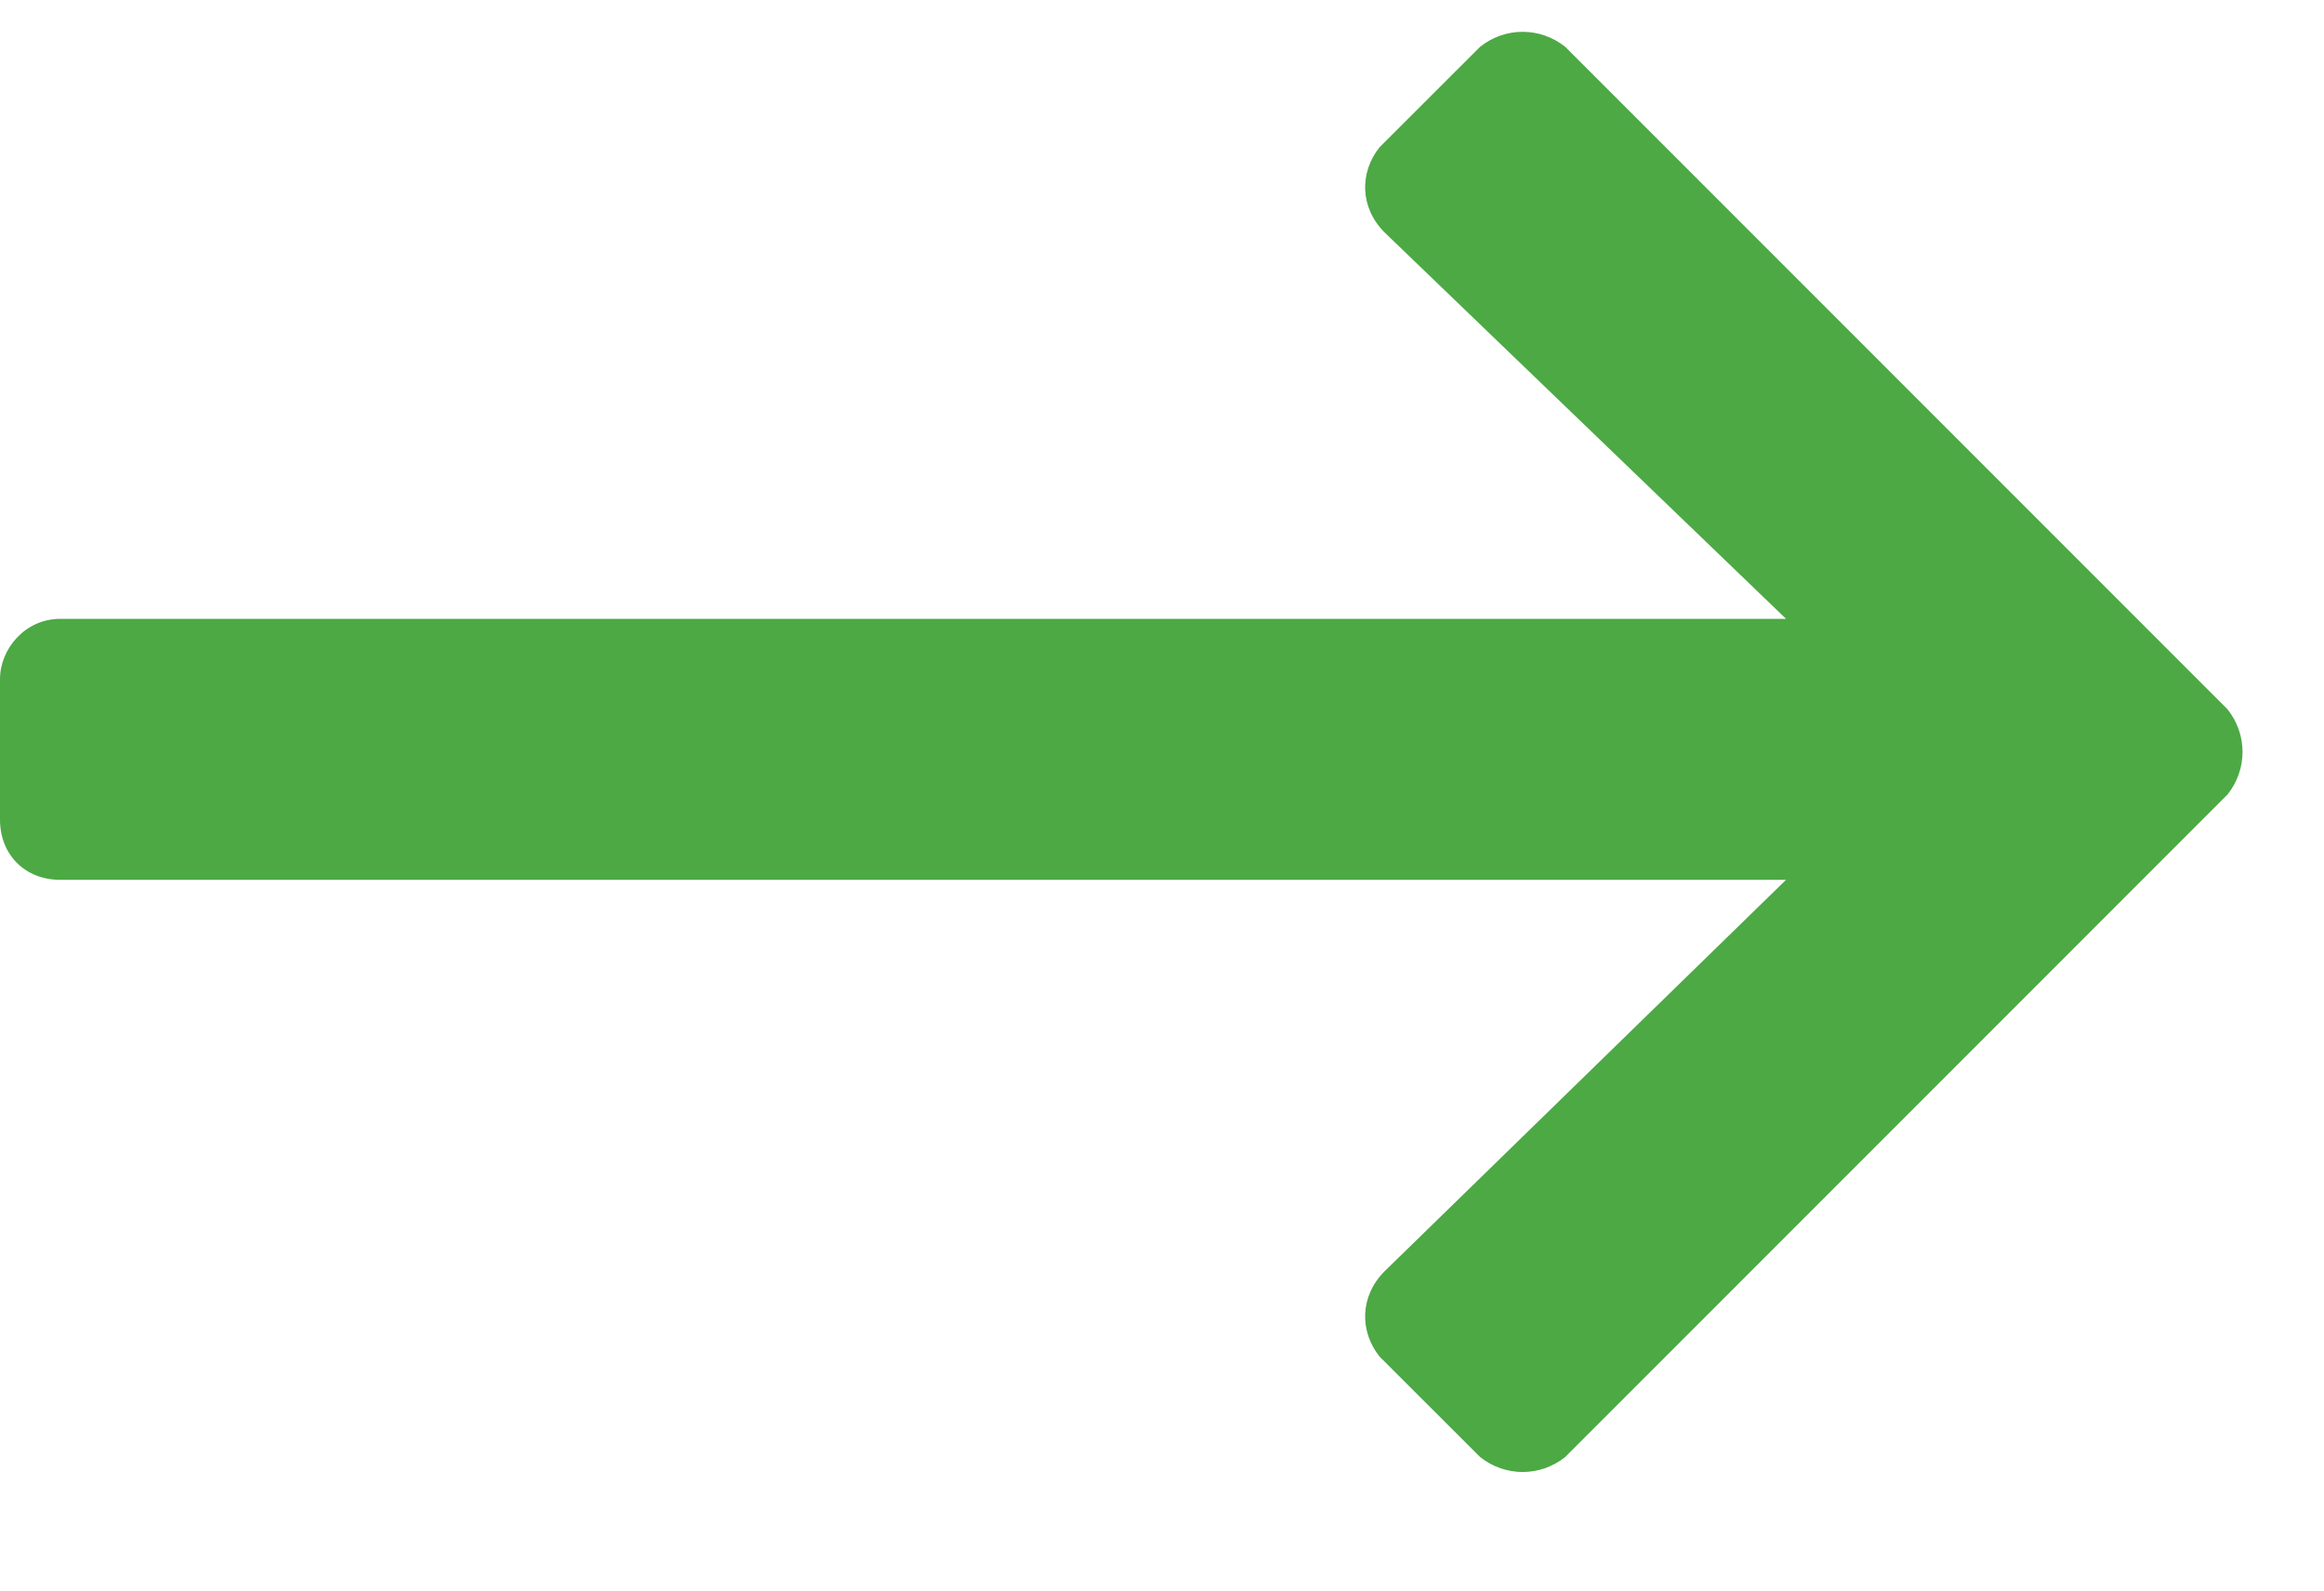 <svg width="19" height="13" viewBox="0 0 19 13" fill="none" xmlns="http://www.w3.org/2000/svg">
<path d="M12.1 0.383C12.305 0.219 12.592 0.219 12.797 0.383L18.211 5.797C18.375 6.002 18.375 6.289 18.211 6.494L12.797 11.908C12.592 12.072 12.305 12.072 12.1 11.908L11.279 11.088C11.115 10.883 11.115 10.595 11.32 10.39L14.602 7.191H0.492C0.205 7.191 0 6.986 0 6.699V5.551C0 5.304 0.205 5.058 0.492 5.058H14.602L11.32 1.9C11.115 1.695 11.115 1.408 11.279 1.203L12.1 0.383Z" fill="#4CA944"/>
</svg>
